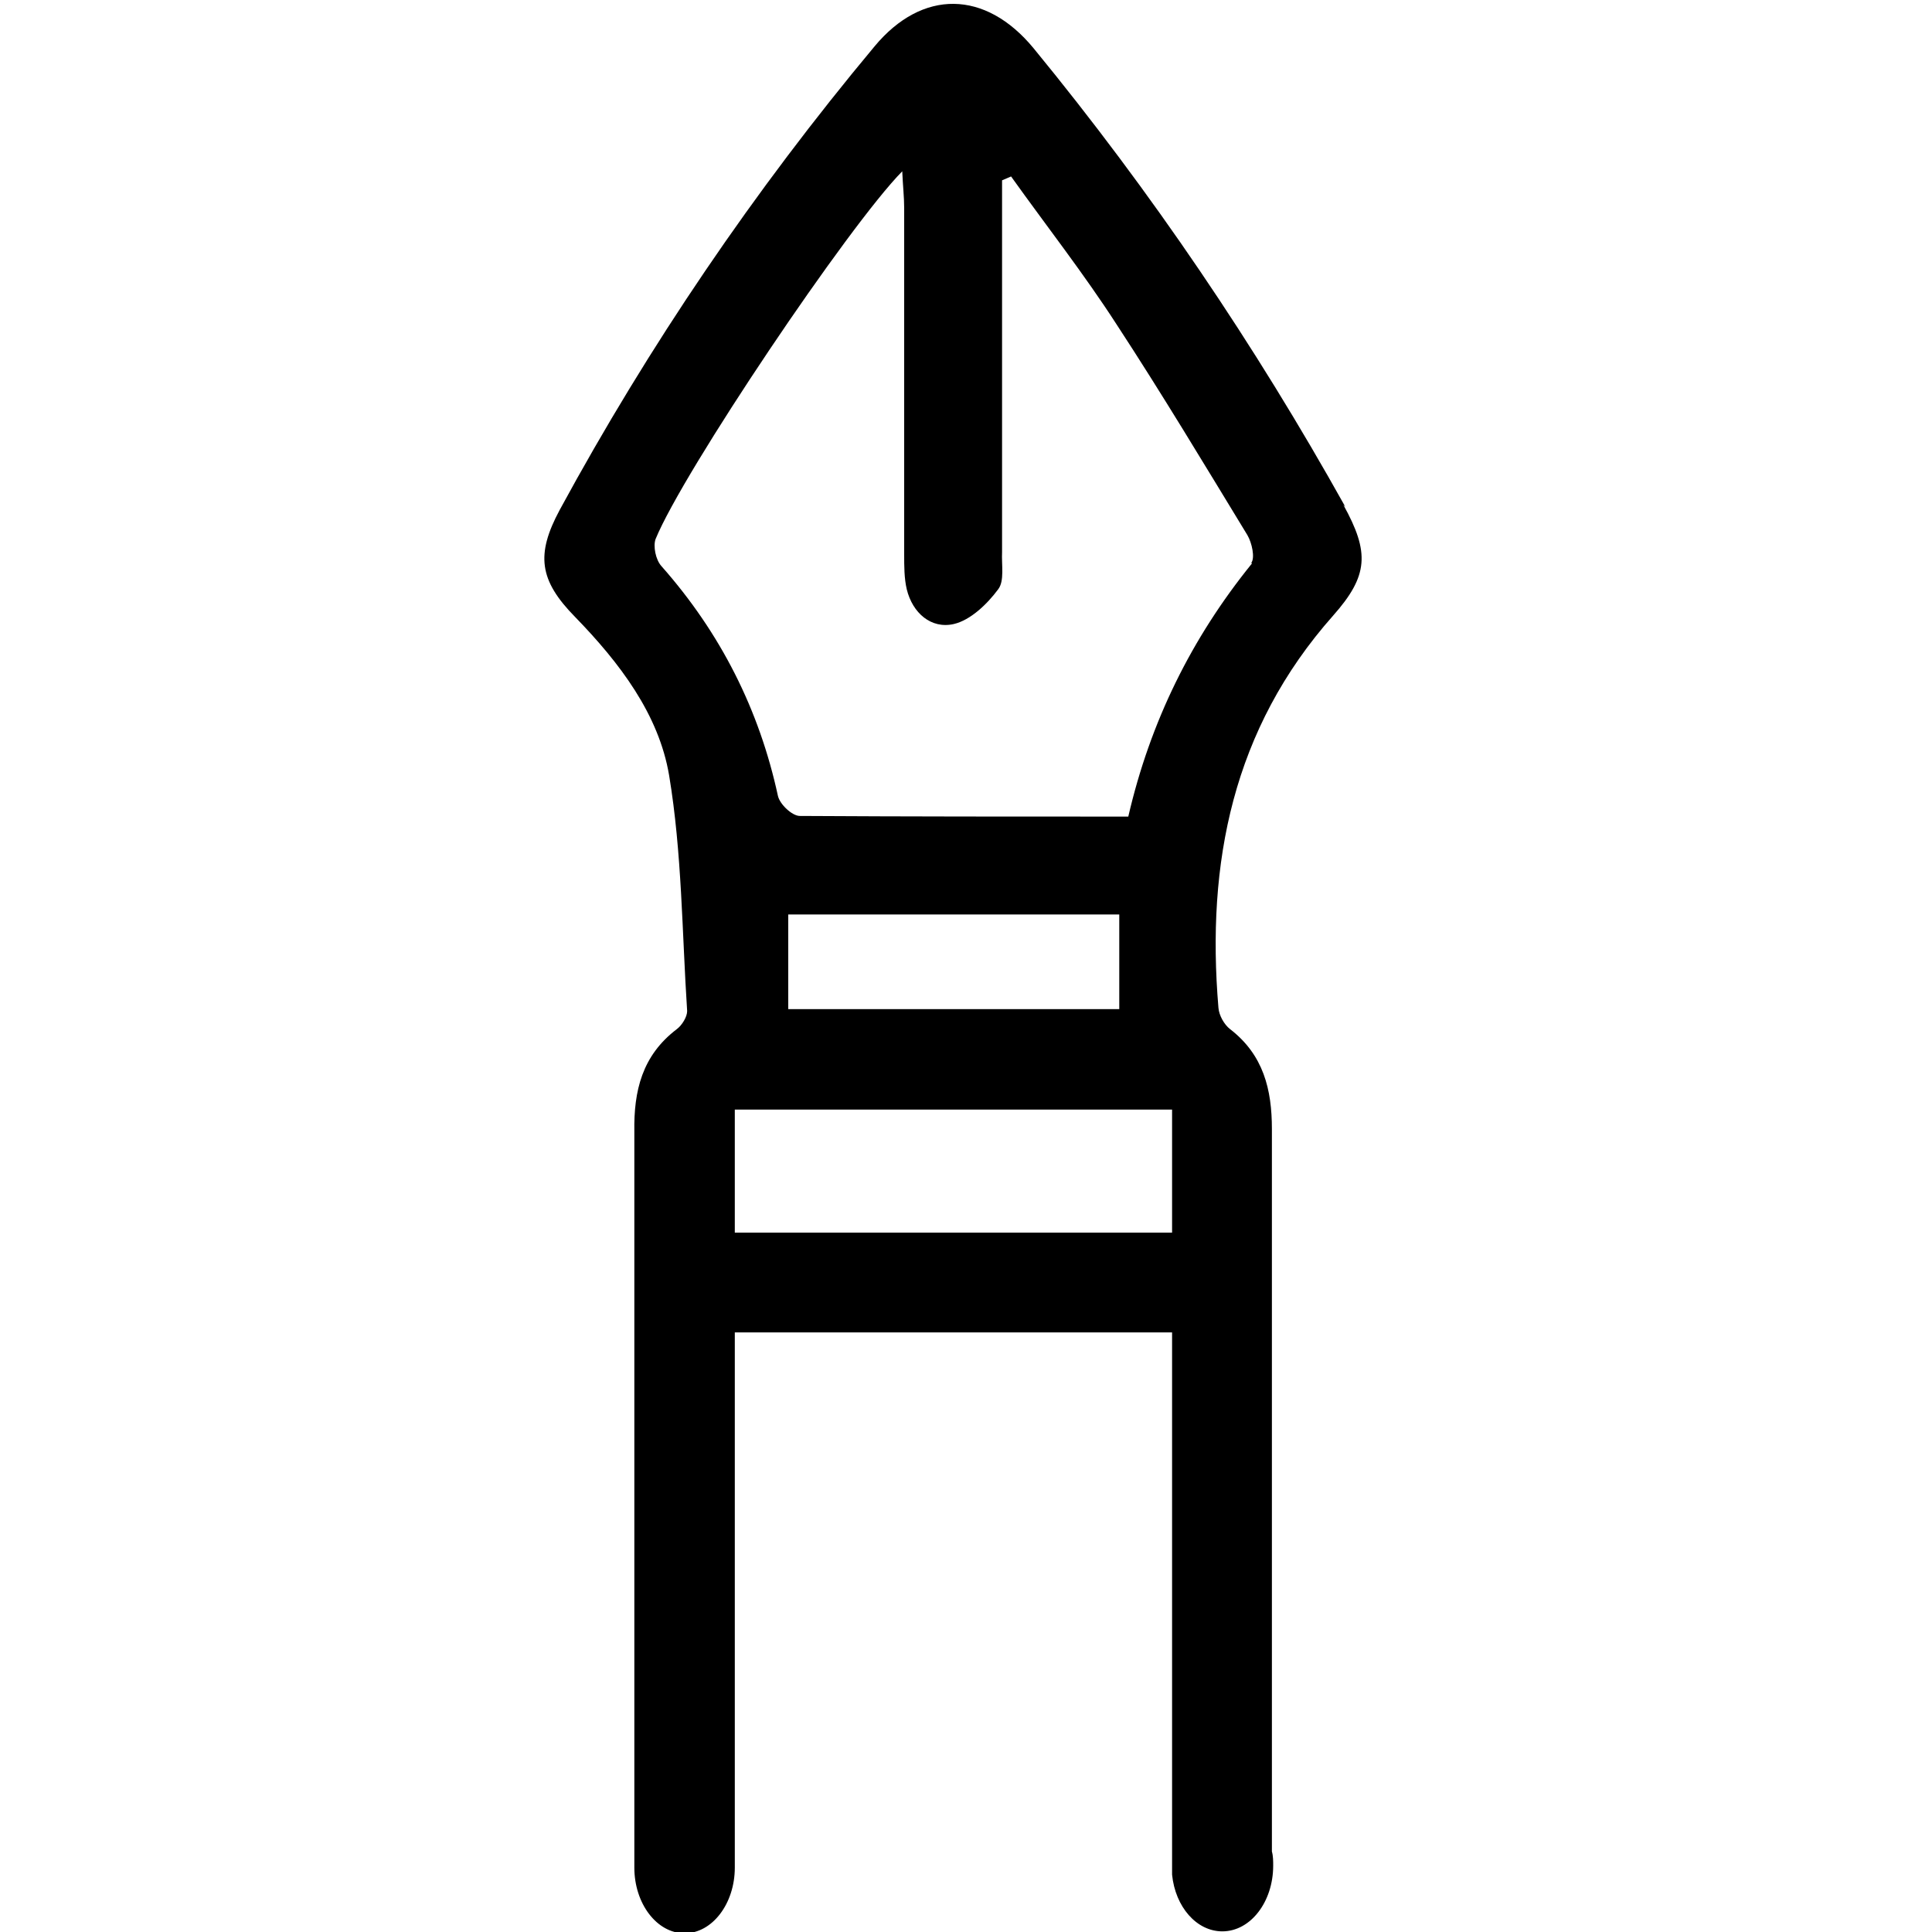 <?xml version="1.0" encoding="UTF-8"?><svg id="Livello_1" xmlns="http://www.w3.org/2000/svg" viewBox="0 0 30 30" width="30" height="30"><path d="M20.89,7.87c-1.4-2.51-3.01-4.89-4.84-7.12-.75-.91-1.73-.92-2.47-.03-1.87,2.24-3.5,4.64-4.89,7.2-.37,.69-.32,1.09,.24,1.66,.69,.71,1.3,1.51,1.46,2.46,.2,1.2,.2,2.44,.28,3.66,0,.09-.08,.22-.16,.28-.54,.41-.67,.96-.66,1.59,0,2.79,0,5.58,0,8.37,0,.54,0,1.08,0,1.62v1.32s0,.08,0,.12c0,.56,.35,1.02,.78,1.02s.78-.46,.78-1.02v-.02h0v-8.29h6.79v8.42h0c.05,.5,.38,.88,.78,.88,.44,0,.79-.46,.79-1.02,0-.07,0-.15-.02-.22,0-3.74,0-7.48,0-11.22,0-.61-.13-1.15-.65-1.55-.09-.07-.17-.21-.18-.33-.19-2.25,.22-4.33,1.78-6.09,.55-.62,.57-.98,.16-1.72Zm-2.69,11.27h-6.79v-1.5h0v-.41h6.79v1.92Zm-5.96-3.47v-1.47h5.14v1.47h-5.14Zm7.2-6.92c-.94,1.16-1.58,2.46-1.92,3.93-1.72,0-3.41,0-5.1-.01-.12,0-.31-.18-.34-.31-.29-1.34-.89-2.53-1.81-3.57-.09-.1-.13-.31-.09-.42,.43-1.05,3-4.87,3.83-5.71,.01,.23,.03,.4,.03,.57,0,1.79,0,3.59,0,5.38,0,.18,0,.37,.04,.54,.09,.37,.38,.62,.73,.54,.26-.06,.52-.31,.69-.54,.1-.13,.05-.38,.06-.58,0-1.74,0-3.49,0-5.23v-.54l.14-.06c.55,.77,1.13,1.51,1.64,2.3,.7,1.07,1.36,2.17,2.03,3.27,.07,.12,.12,.35,.06,.43Z"/></svg>
